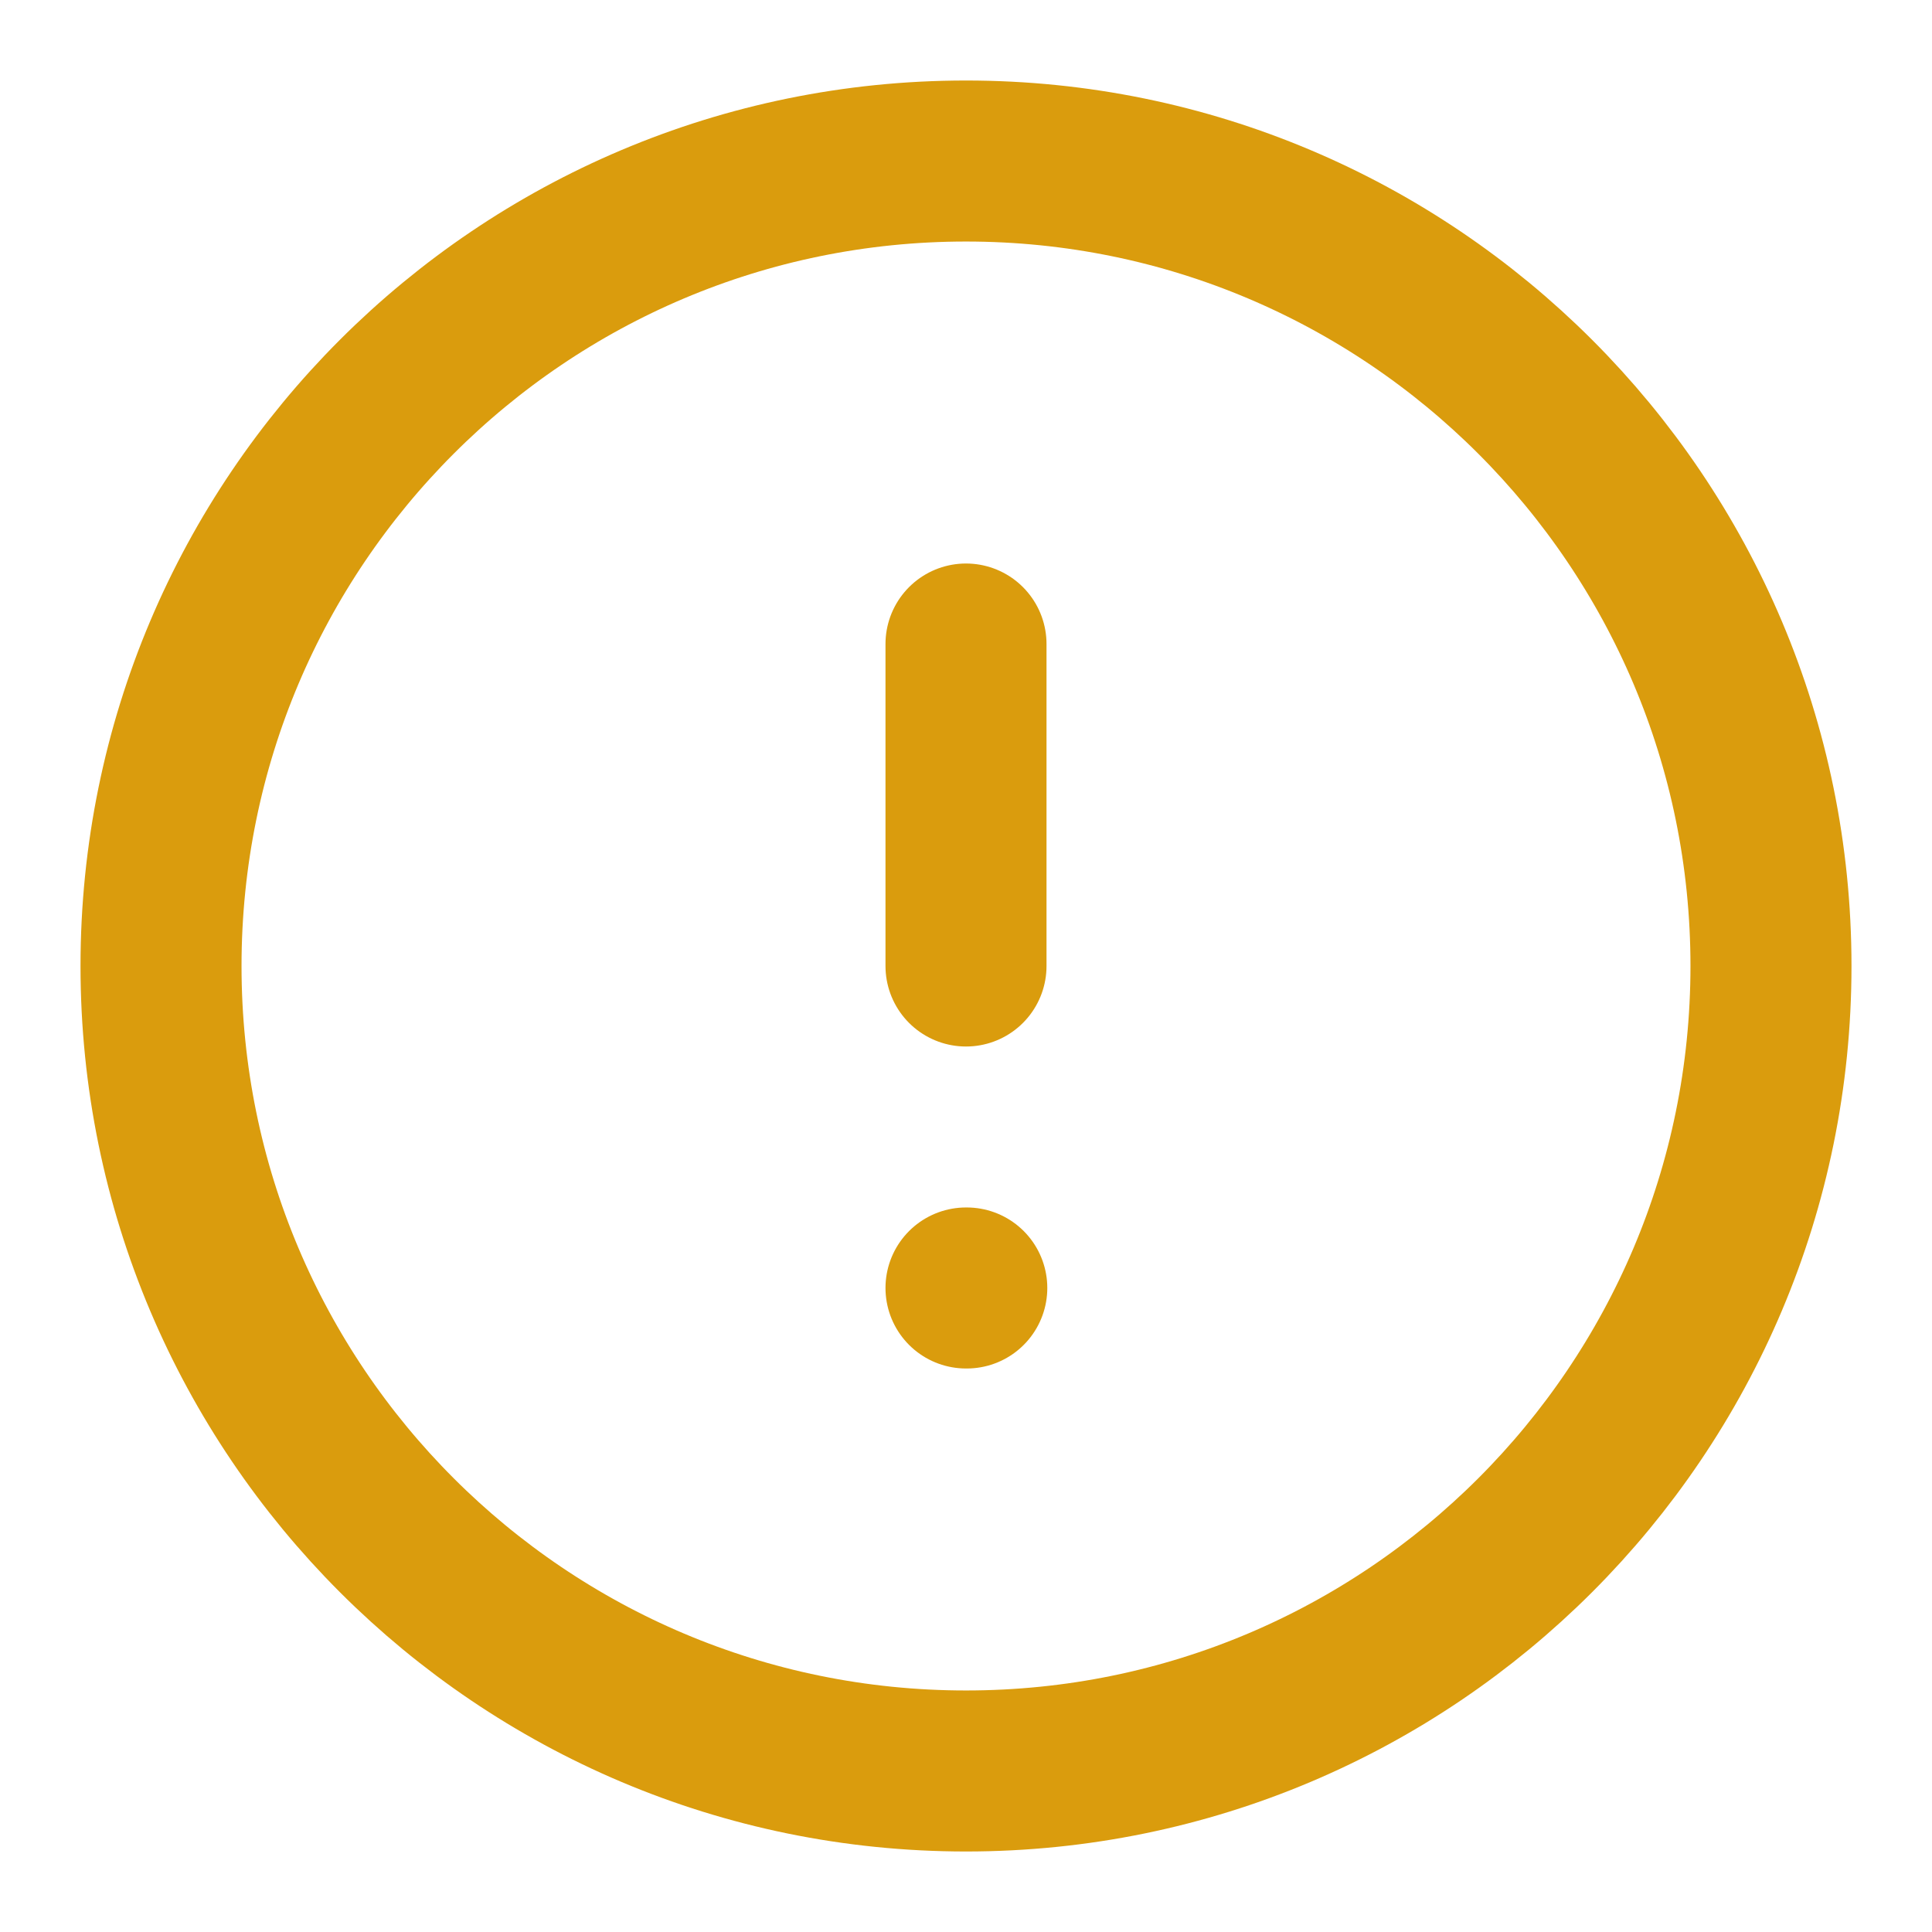 <svg width="32" height="32" viewBox="0 0 32 32" fill="none" xmlns="http://www.w3.org/2000/svg">
<path d="M16 29.333C23.364 29.333 29.333 23.364 29.333 16C29.333 8.636 23.364 2.667 16 2.667C8.636 2.667 2.667 8.636 2.667 16C2.667 23.364 8.636 29.333 16 29.333Z" stroke="#DA9C0D" stroke-width="2.667" stroke-linecap="round" stroke-linejoin="round"/>
<path d="M16 10.667V16" stroke="#DA9C0D" stroke-width="2.667" stroke-linecap="round" stroke-linejoin="round"/>
<path d="M16 21.333H16.013" stroke="#DA9C0D" stroke-width="2.667" stroke-linecap="round" stroke-linejoin="round"/>
</svg>
